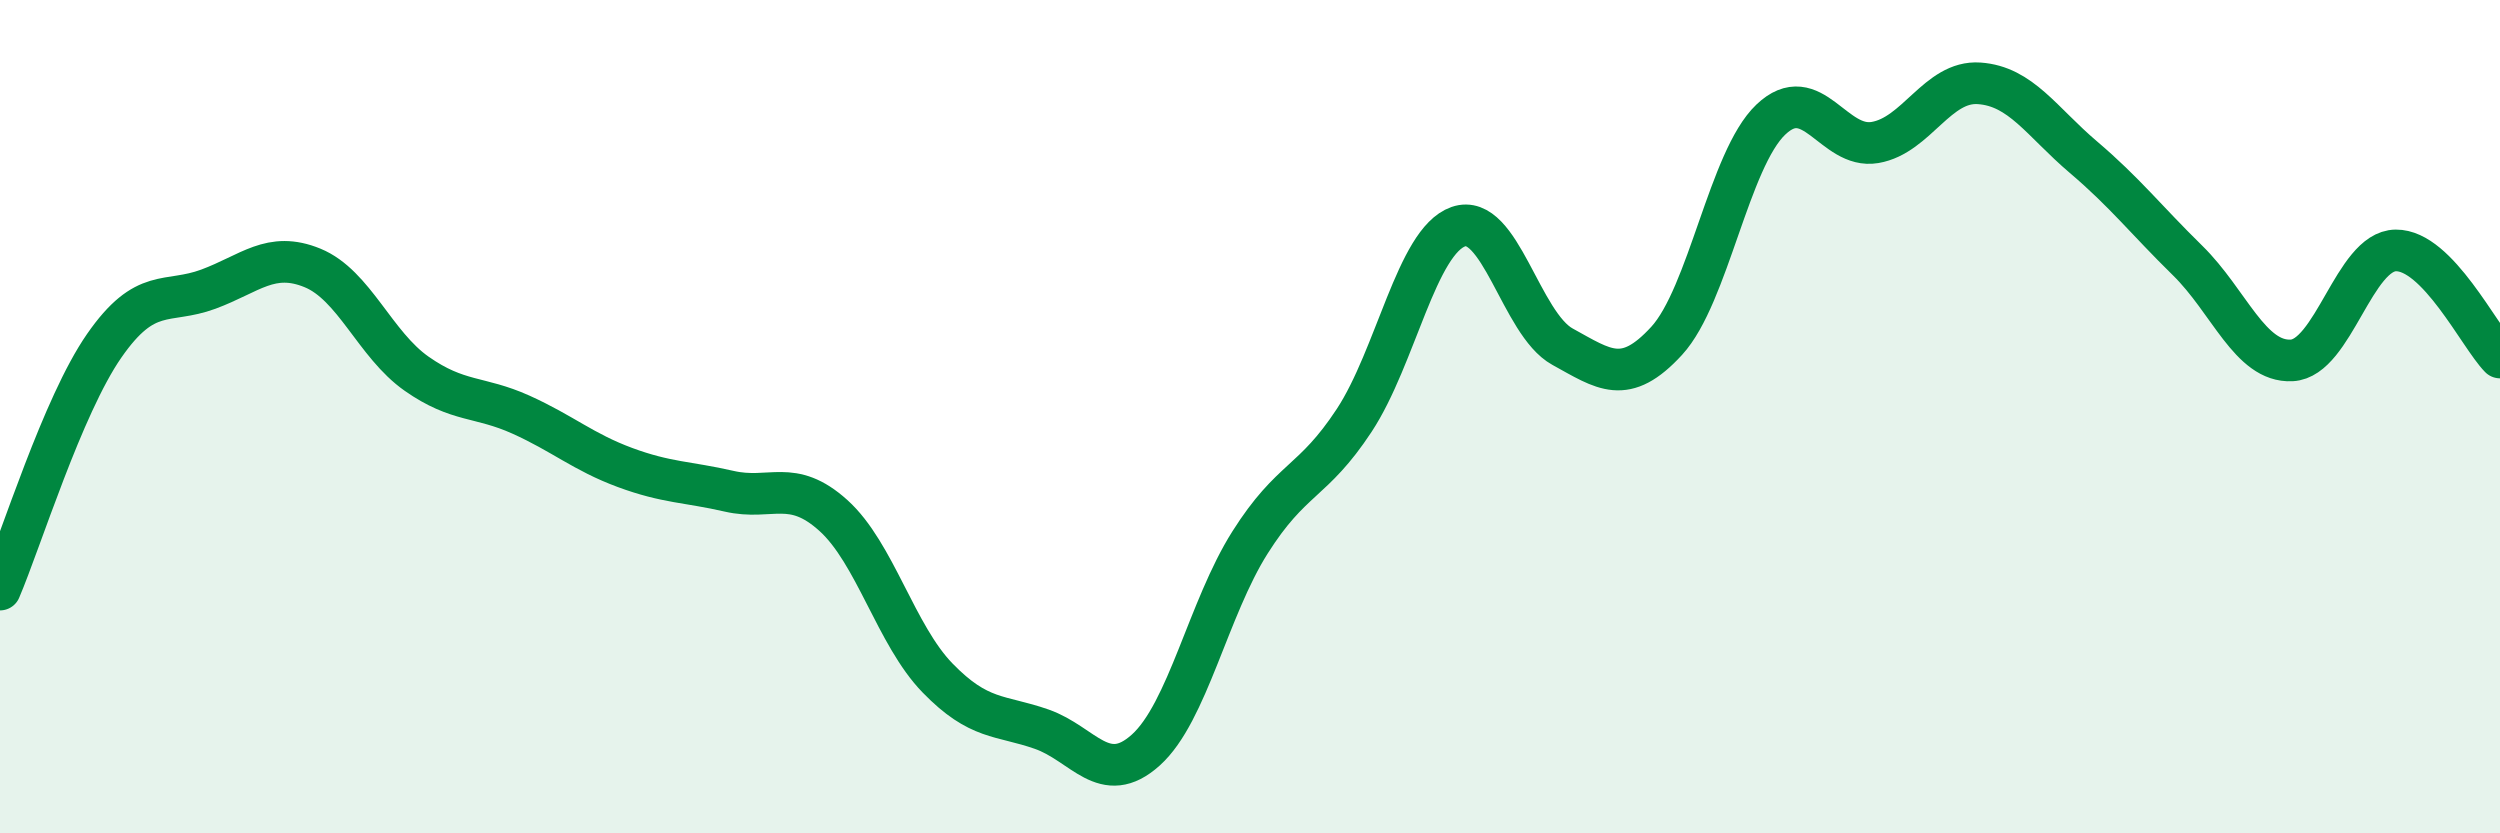 
    <svg width="60" height="20" viewBox="0 0 60 20" xmlns="http://www.w3.org/2000/svg">
      <path
        d="M 0,14.15 C 0.5,12.98 1.5,9.74 2.5,8.3 C 3.5,6.86 4,7.31 5,6.94 C 6,6.57 6.5,6.02 7.5,6.43 C 8.5,6.84 9,8.27 10,8.97 C 11,9.67 11.5,9.5 12.5,9.95 C 13.5,10.4 14,10.85 15,11.22 C 16,11.59 16.5,11.56 17.5,11.79 C 18.5,12.02 19,11.47 20,12.37 C 21,13.27 21.5,15.24 22.5,16.27 C 23.5,17.3 24,17.15 25,17.5 C 26,17.85 26.5,18.9 27.5,18 C 28.5,17.1 29,14.6 30,13.02 C 31,11.44 31.5,11.61 32.5,10.09 C 33.5,8.57 34,5.79 35,5.44 C 36,5.09 36.5,7.77 37.5,8.32 C 38.5,8.87 39,9.27 40,8.18 C 41,7.09 41.5,3.82 42.5,2.87 C 43.5,1.92 44,3.59 45,3.42 C 46,3.25 46.5,1.93 47.5,2 C 48.5,2.07 49,2.92 50,3.77 C 51,4.62 51.5,5.27 52.5,6.25 C 53.5,7.23 54,8.7 55,8.65 C 56,8.6 56.5,6.02 57.5,6.01 C 58.5,6 59.5,8.07 60,8.58L60 20L0 20Z"
        fill="#008740"
        opacity="0.1"
        stroke-linecap="round"
        stroke-linejoin="round"
      />
      <path
        d="M 0,14.15 C 0.5,12.98 1.5,9.74 2.5,8.3 C 3.5,6.86 4,7.31 5,6.94 C 6,6.57 6.5,6.02 7.5,6.43 C 8.5,6.84 9,8.27 10,8.97 C 11,9.67 11.5,9.5 12.5,9.95 C 13.5,10.4 14,10.85 15,11.22 C 16,11.59 16.5,11.56 17.5,11.79 C 18.5,12.02 19,11.47 20,12.37 C 21,13.27 21.5,15.24 22.5,16.27 C 23.5,17.3 24,17.15 25,17.5 C 26,17.85 26.5,18.9 27.5,18 C 28.5,17.1 29,14.6 30,13.02 C 31,11.44 31.5,11.61 32.5,10.09 C 33.5,8.57 34,5.79 35,5.44 C 36,5.09 36.5,7.77 37.5,8.32 C 38.5,8.87 39,9.27 40,8.18 C 41,7.09 41.5,3.82 42.5,2.87 C 43.5,1.92 44,3.59 45,3.42 C 46,3.25 46.5,1.93 47.5,2 C 48.5,2.07 49,2.92 50,3.77 C 51,4.62 51.5,5.27 52.5,6.25 C 53.5,7.23 54,8.7 55,8.65 C 56,8.6 56.5,6.02 57.5,6.01 C 58.5,6 59.5,8.07 60,8.58"
        stroke="#008740"
        stroke-width="1"
        fill="none"
        stroke-linecap="round"
        stroke-linejoin="round"
      />
    </svg>
  